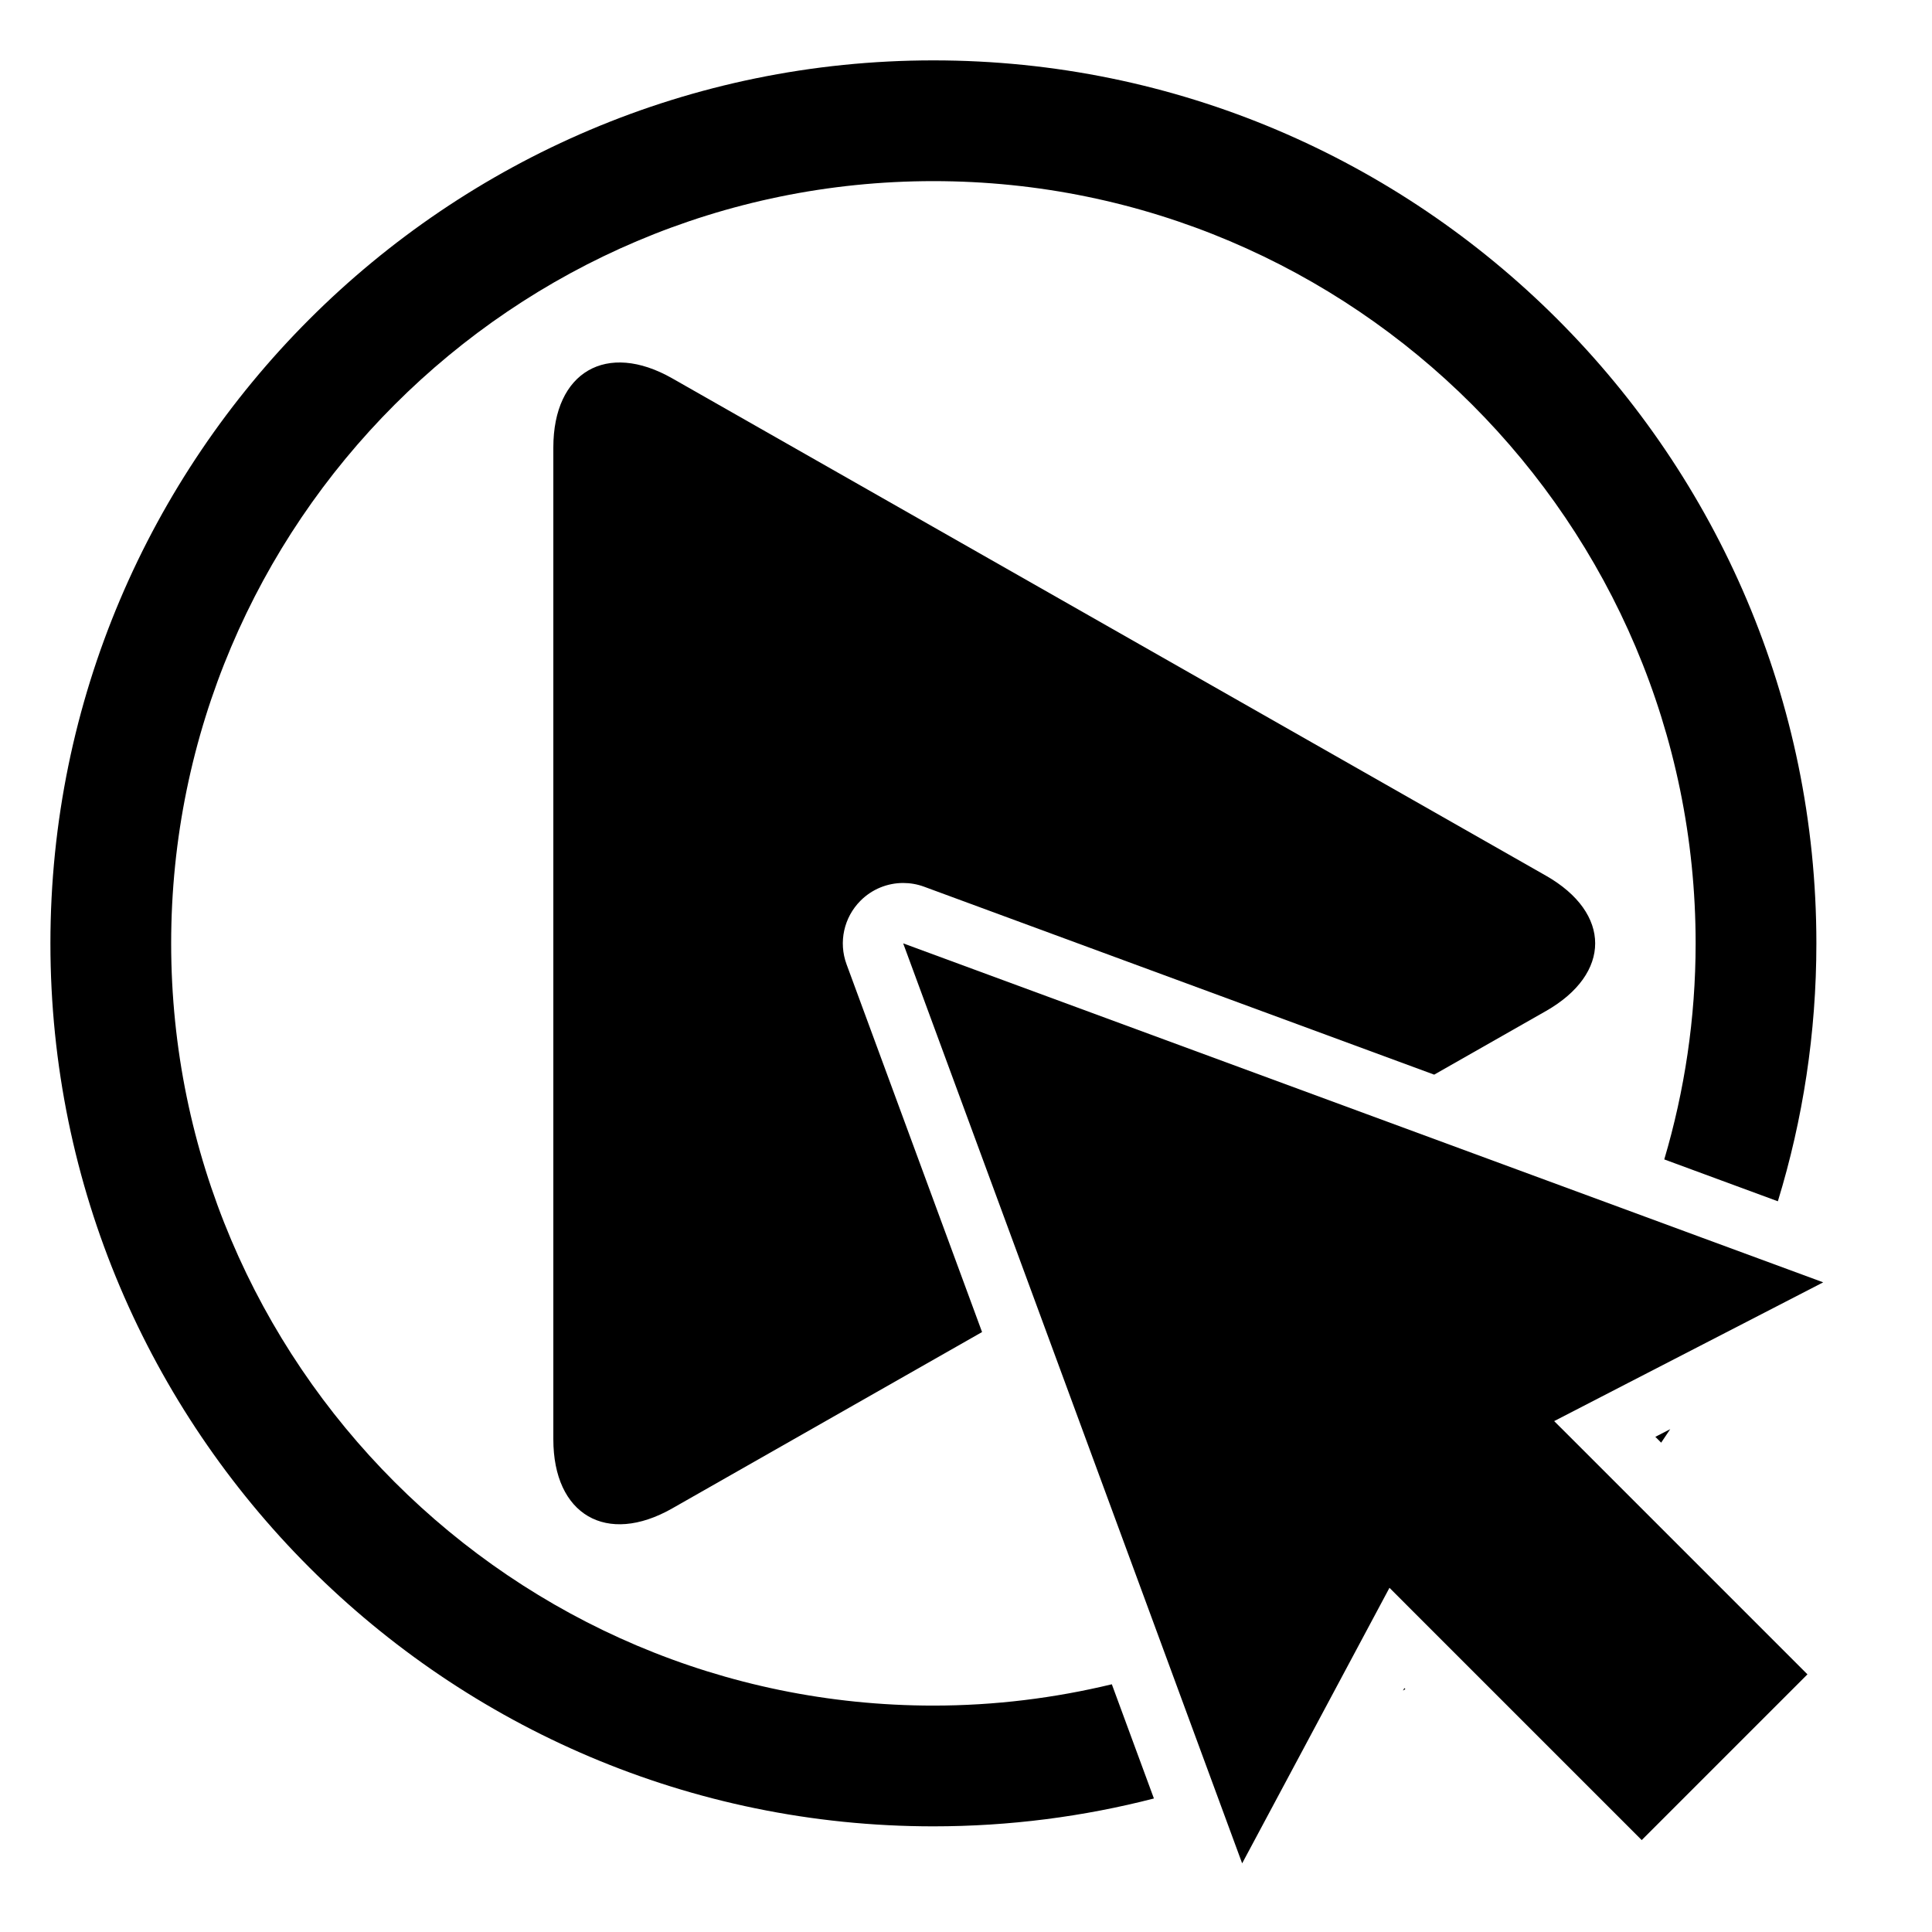 <?xml version="1.0" encoding="iso-8859-1"?>
<!-- Generator: Adobe Illustrator 17.0.0, SVG Export Plug-In . SVG Version: 6.00 Build 0)  -->
<!DOCTYPE svg PUBLIC "-//W3C//DTD SVG 1.1//EN" "http://www.w3.org/Graphics/SVG/1.1/DTD/svg11.dtd">
<svg version="1.1" id="Capa_1" xmlns="http://www.w3.org/2000/svg" xmlns:xlink="http://www.w3.org/1999/xlink" x="0px" y="0px"
	 width="64px" height="64px" viewBox="0 0 64 64" style="enable-background:new 0 0 64 64;" xml:space="preserve">
<path d="M55.328,47.343l-0.493,0.254l0.193,0.193C55.129,47.642,55.229,47.493,55.328,47.343z"/>
<path d="M46.476,56.003c0.026-0.016,0.052-0.034,0.078-0.05l-0.033-0.033L46.476,56.003z"/>
<path d="M36.831,55.794c-1.898,0.457-3.875,0.706-5.911,0.706c-13.923,0-25.25-11.327-25.25-25.25S16.997,6,30.92,6
	s25.25,11.327,25.25,25.25c0,2.486-0.367,4.887-1.039,7.157l1.885,0.695l1.878,0.692c0.828-2.704,1.276-5.572,1.276-8.544
	C60.17,15.121,47.049,2,30.92,2S1.67,15.121,1.67,31.25S14.791,60.5,30.92,60.5c2.521,0,4.969-0.321,7.305-0.923l-0.696-1.888
	L36.831,55.794z"/>
<path d="M29.92,29.25c0.232,0,0.466,0.04,0.691,0.123l16.898,6.226l3.702-2.107c2.175-1.238,2.175-3.246,0-4.484L22.268,12.533
	c-2.175-1.238-3.938-0.213-3.938,2.29v32.855c0,2.503,1.763,3.528,3.938,2.29l10.264-5.842l-4.489-12.183
	c-0.27-0.732-0.089-1.554,0.463-2.106C28.887,29.454,29.398,29.25,29.92,29.25z"/>
<polygon points="60.396,42.479 58.239,41.684 56.368,40.995 54.486,40.301 45.236,36.893 29.919,31.25 34.294,43.122 38.761,55.247 
	39.454,57.129 40.144,59.001 41.148,61.726 43.271,57.756 44.952,54.611 46.028,52.598 46.81,53.381 48.235,54.806 54.384,60.955 
	59.874,55.465 53.822,49.413 52.407,47.998 51.484,47.076 53.954,45.801 57.166,44.145 "/>
</svg>

